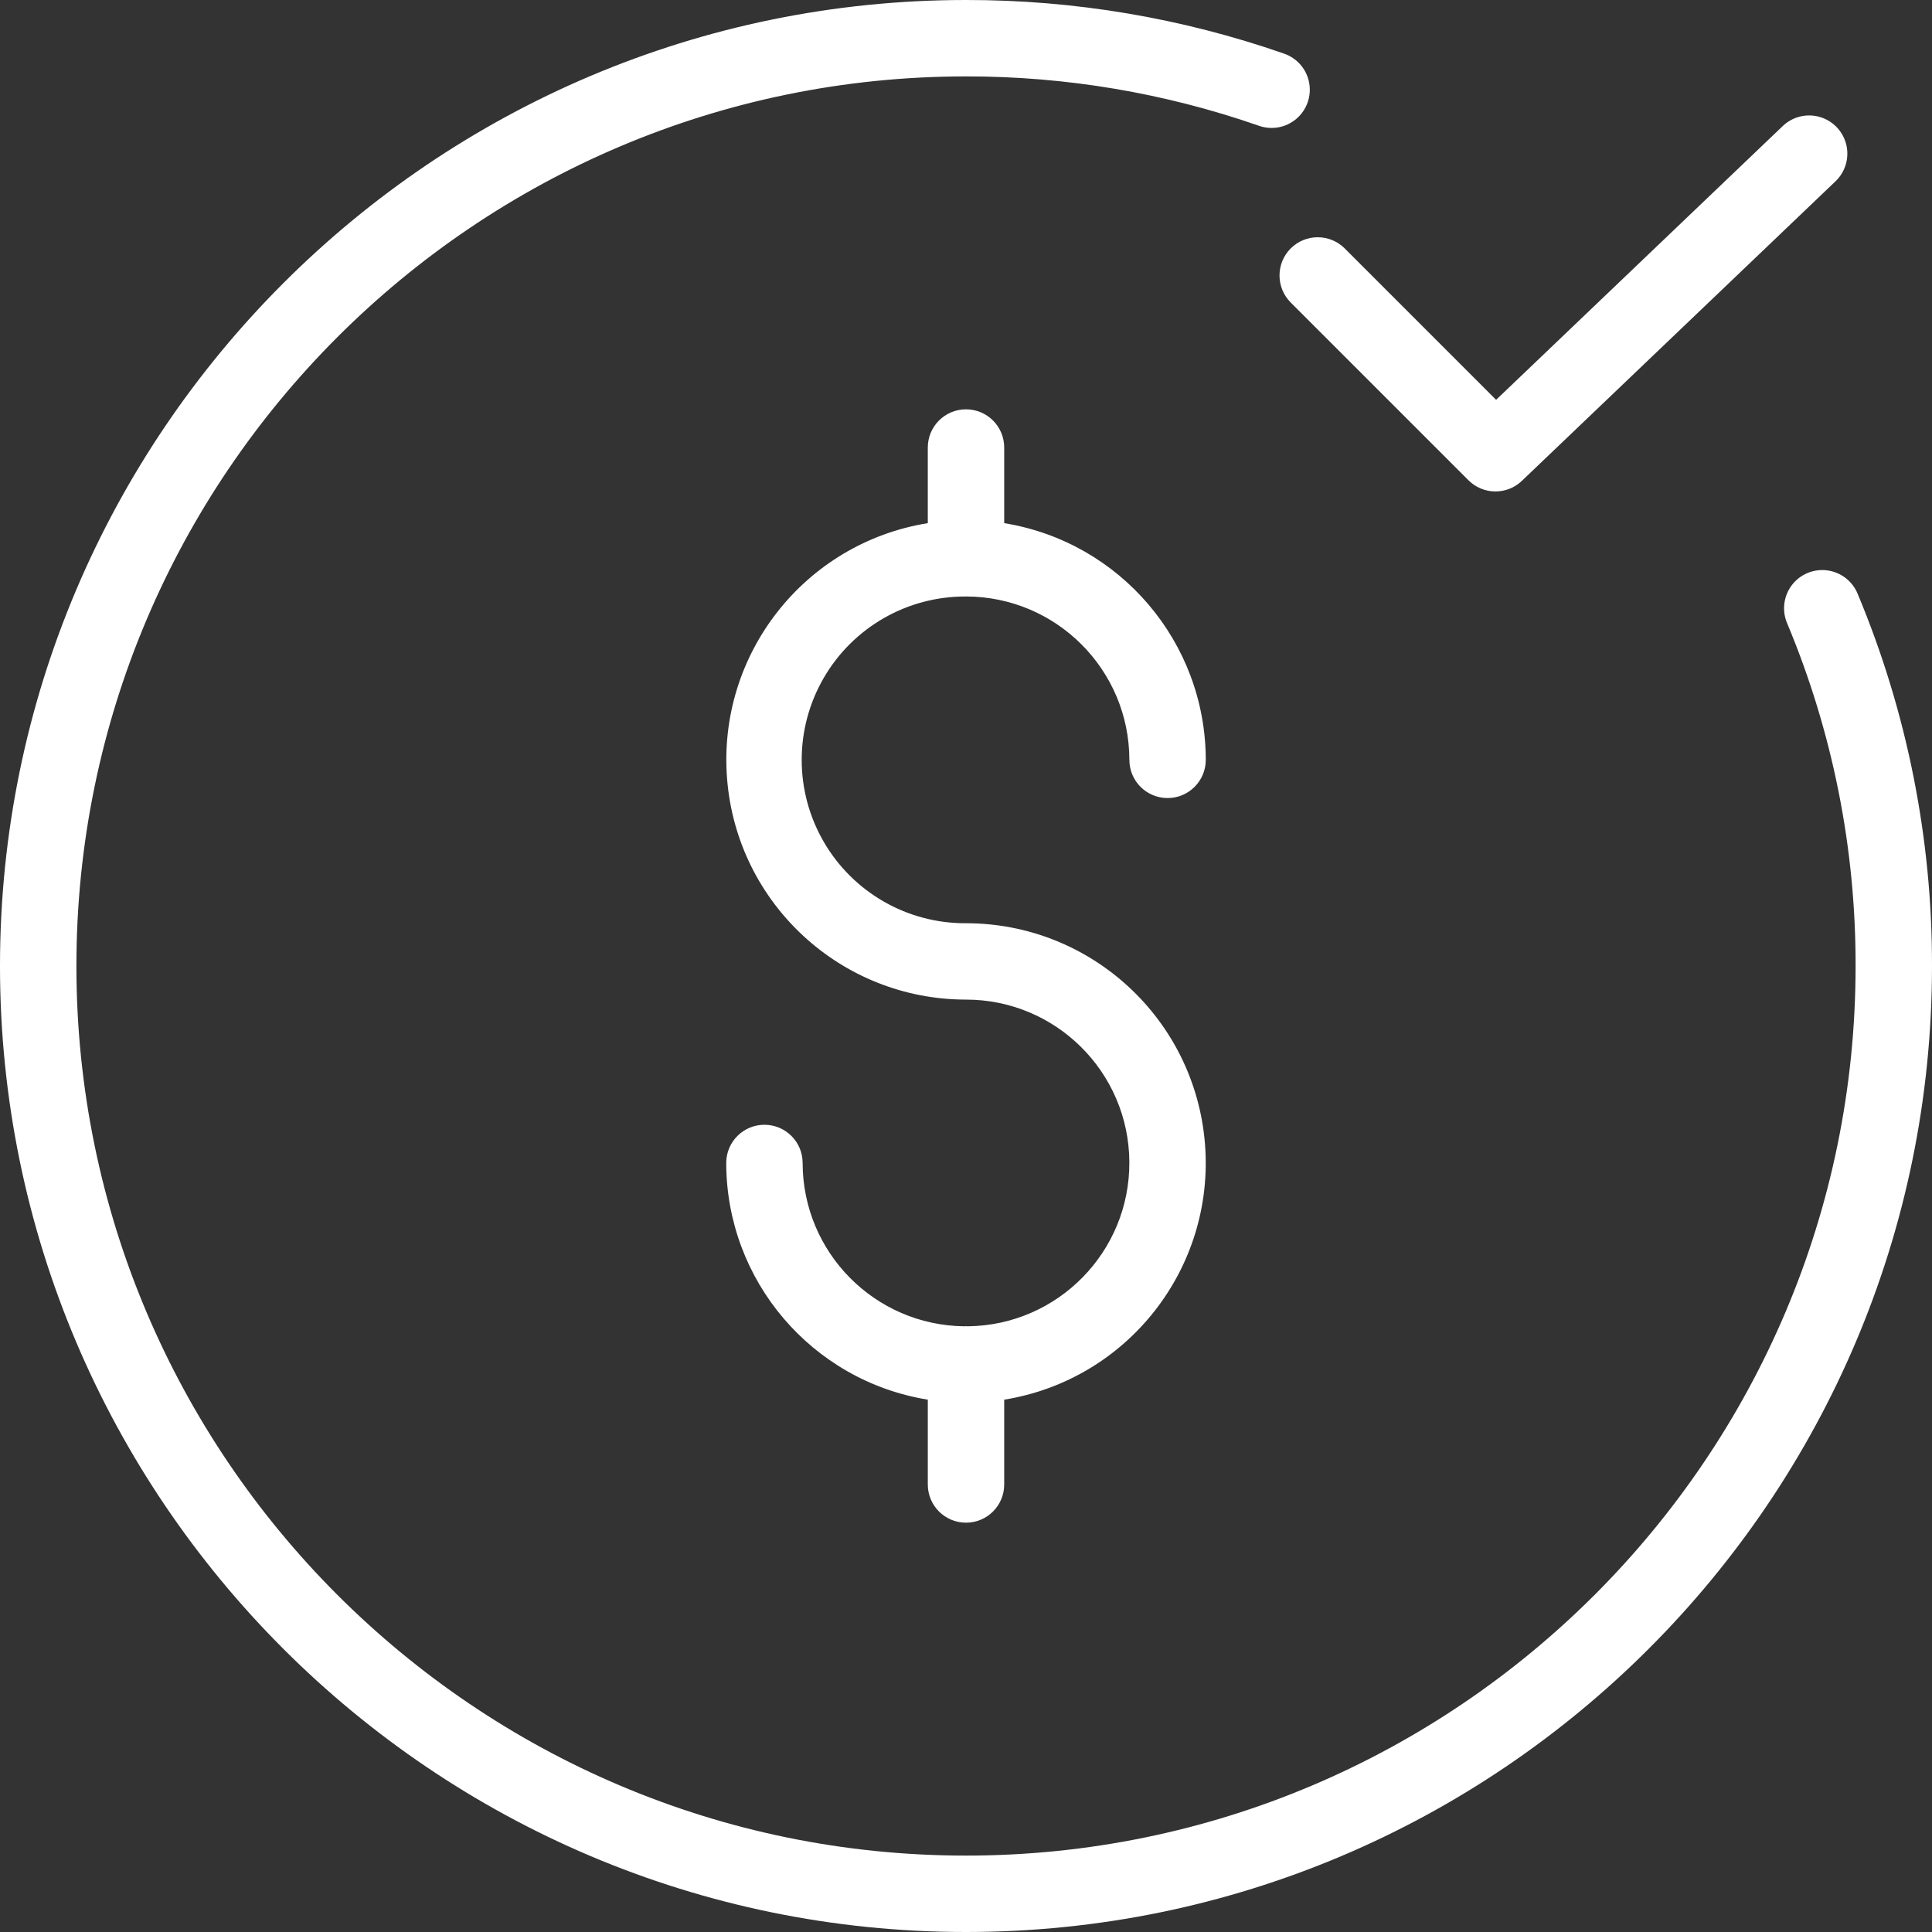 <?xml version="1.0"?>
<svg xmlns="http://www.w3.org/2000/svg" xmlns:xlink="http://www.w3.org/1999/xlink" xmlns:svgjs="http://svgjs.com/svgjs" version="1.1" width="512" height="512" x="0" y="0" viewBox="0 0 354 354" style="enable-background:new 0 0 512 512" xml:space="preserve"><rect x="0" y="0" width="354" height="354" fill="#333333" stroke="none"/><g><path xmlns="http://www.w3.org/2000/svg" d="m177 354c97.602 0 177-79.398 177-177 .043-23.41-4.586-46.594-13.621-68.191-.949-2.328-3.078-3.973-5.57-4.297-2.496-.328-4.977.707-6.496 2.711-1.516 2.008-1.844 4.676-.852 6.988 8.32 19.887 12.582 41.234 12.539 62.789 0 89.879-73.121 163-163 163s-163-73.121-163-163 73.121-163 163-163c18.266-.023 36.406 3.031 53.656 9.039 2.363.84 5 .348 6.902-1.289 1.902-1.633 2.785-4.164 2.312-6.629s-2.23-4.488-4.605-5.301c-18.734-6.523-38.43-9.844-58.266-9.82-97.602 0-177 79.398-177 177s79.398 177 177 177zm0 0" fill="#ffffff" data-original="#000000" style=""/><path xmlns="http://www.w3.org/2000/svg" d="m246.395 45.523c-2.734-2.734-7.168-2.734-9.902 0-2.73 2.734-2.73 7.168 0 9.902l32.574 32.574c2.691 2.691 7.035 2.738 9.785.109l57.426-54.848c1.836-1.723 2.605-4.297 2.02-6.742-.59-2.445-2.445-4.391-4.863-5.09-2.414-.699-5.02-.047-6.824 1.707l-52.48 50.125zm0 0" fill="#ffffff" data-original="#000000" style=""/><path xmlns="http://www.w3.org/2000/svg" d="m177 109.293c16.523.02 29.914 13.41 29.934 29.934 0 3.867 3.133 7 7 7 3.867 0 7-3.133 7-7-.027-21.551-15.664-39.91-36.934-43.371v-13.855c0-3.867-3.133-7-7-7s-7 3.133-7 7v13.855c-22.602 3.66-38.605 24.059-36.773 46.883 1.828 22.82 20.879 40.41 43.773 40.418 16.461 0 29.836 13.293 29.93 29.758.098 16.461-13.121 29.91-29.582 30.102-.117-.008-.23-.02-.348-.02s-.23.012-.348.02c-16.387-.207-29.566-13.539-29.586-29.926 0-3.867-3.133-7-7-7-3.867 0-7 3.133-7 7 .027 21.551 15.66 39.91 36.934 43.371v15.539c0 3.867 3.133 7 7 7s7-3.133 7-7v-15.539c22.605-3.648 38.617-24.055 36.785-46.879-1.828-22.824-20.887-40.418-43.785-40.418-10.734.059-20.684-5.633-26.066-14.918-5.387-9.289-5.387-20.746 0-30.035 5.383-9.285 15.332-14.977 26.066-14.914zm0 0" fill="#ffffff" data-original="#000000" style=""/></g></svg>
